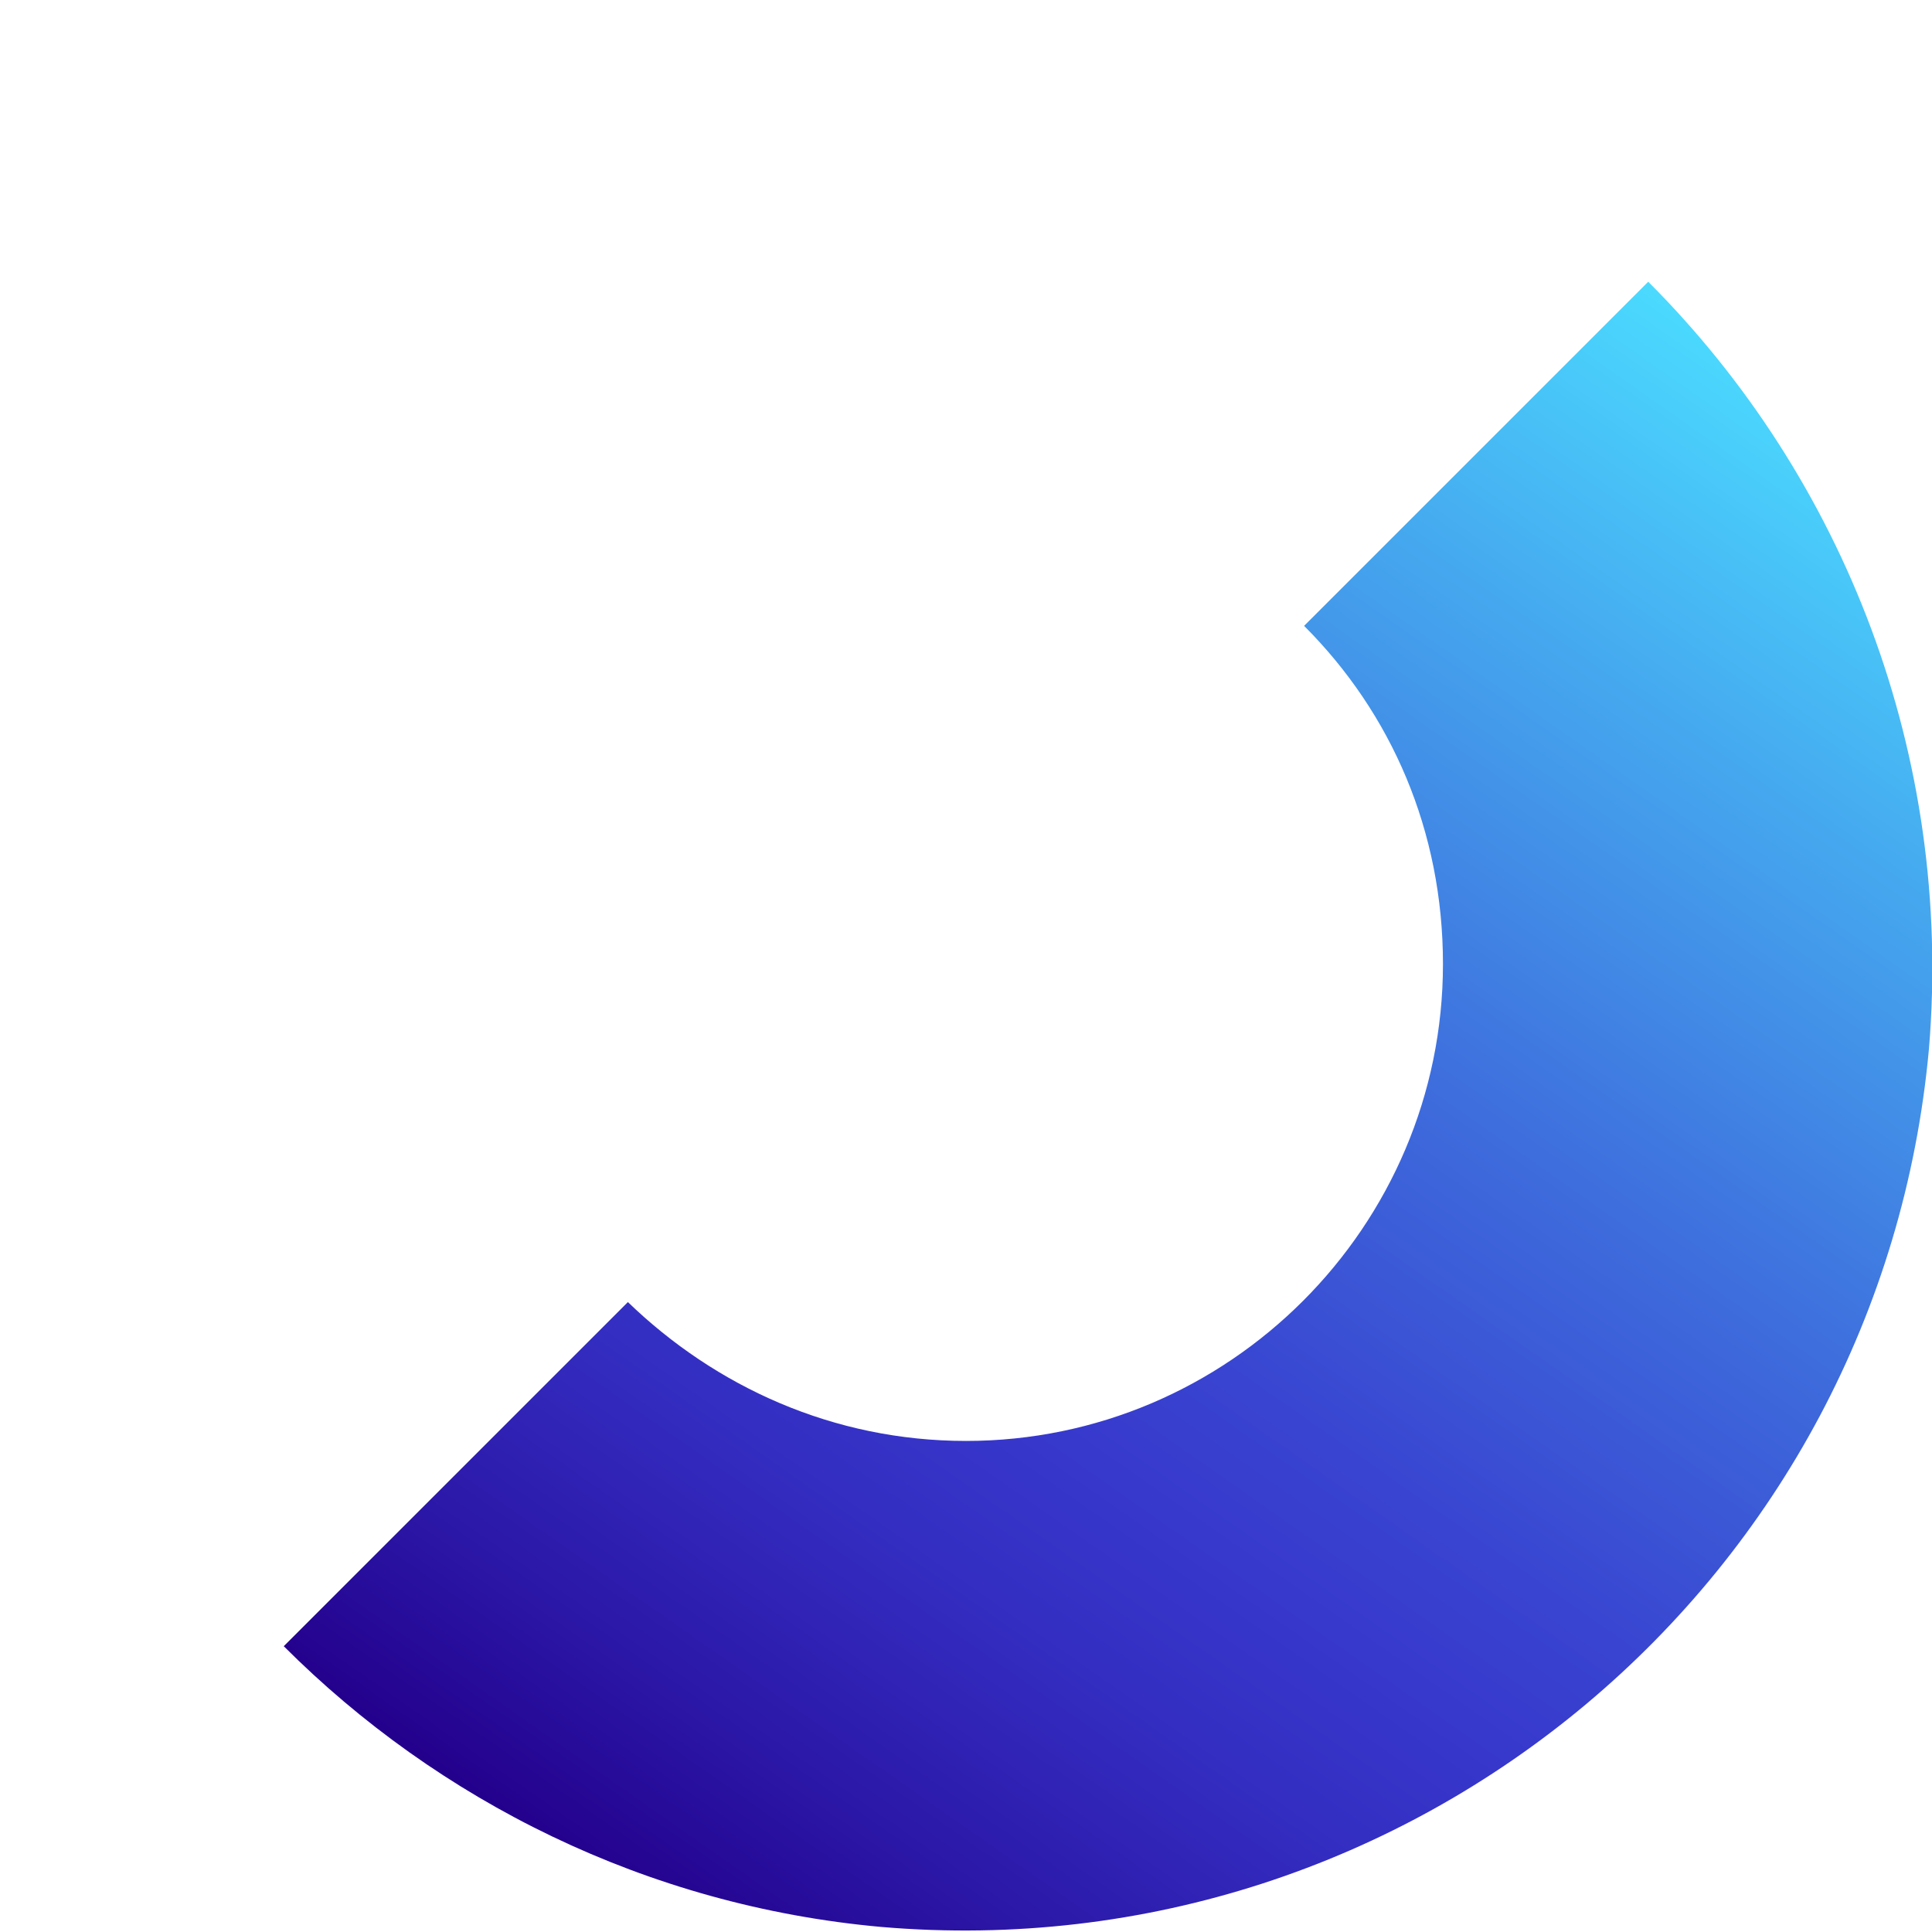 <?xml version="1.0" encoding="utf-8"?>
<!-- Generator: Adobe Illustrator 19.0.0, SVG Export Plug-In . SVG Version: 6.00 Build 0)  -->
<svg version="1.1"
	 id="svg8" xmlns:dc="http://purl.org/dc/elements/1.1/" xmlns:cc="http://creativecommons.org/ns#" xmlns:rdf="http://www.w3.org/1999/02/22-rdf-syntax-ns#" xmlns:svg="http://www.w3.org/2000/svg"
	 xmlns="http://www.w3.org/2000/svg" xmlns:xlink="http://www.w3.org/1999/xlink" x="0px" y="0px" viewBox="-273 365 64 64"
	 style="enable-background:new -273 365 64 64;" xml:space="preserve">
<style type="text/css">
	.st0{fill:url(#path842_1_);}
</style>
<g id="layer1" transform="translate(0,-280.067)">
	
		<linearGradient id="path842_1_" gradientUnits="userSpaceOnUse" x1="145.628" y1="296.514" x2="71.64" y2="190.848" gradientTransform="matrix(0.496 0 0 -0.496 -284.077 805.563)">
		<stop  offset="0" style="stop-color:#4BDCFF"/>
		<stop  offset="0.16" style="stop-color:#46AFF1"/>
		<stop  offset="0.407" style="stop-color:#3E6EDD"/>
		<stop  offset="0.587" style="stop-color:#3946D1"/>
		<stop  offset="0.68" style="stop-color:#3737CC"/>
		<stop  offset="0.758" style="stop-color:#342EC2"/>
		<stop  offset="0.892" style="stop-color:#2B17A7"/>
		<stop  offset="1" style="stop-color:#23008C"/>
	</linearGradient>
	<path id="path842" class="st0" d="M-218.4,654.4l-11.4,11.4c2.9,2.9,4.6,6.8,4.6,11.2c0,8.7-7.1,15.8-15.8,15.8
		c-4.4,0-8.3-1.8-11.2-4.6h0l-11.4,11.4c5.1,5.1,12,8.6,19.8,9.3c17.6,1.5,33.1-11.5,34.7-29.1
		C-208.3,670.1-211.9,660.9-218.4,654.4z"/>
</g>
</svg>
